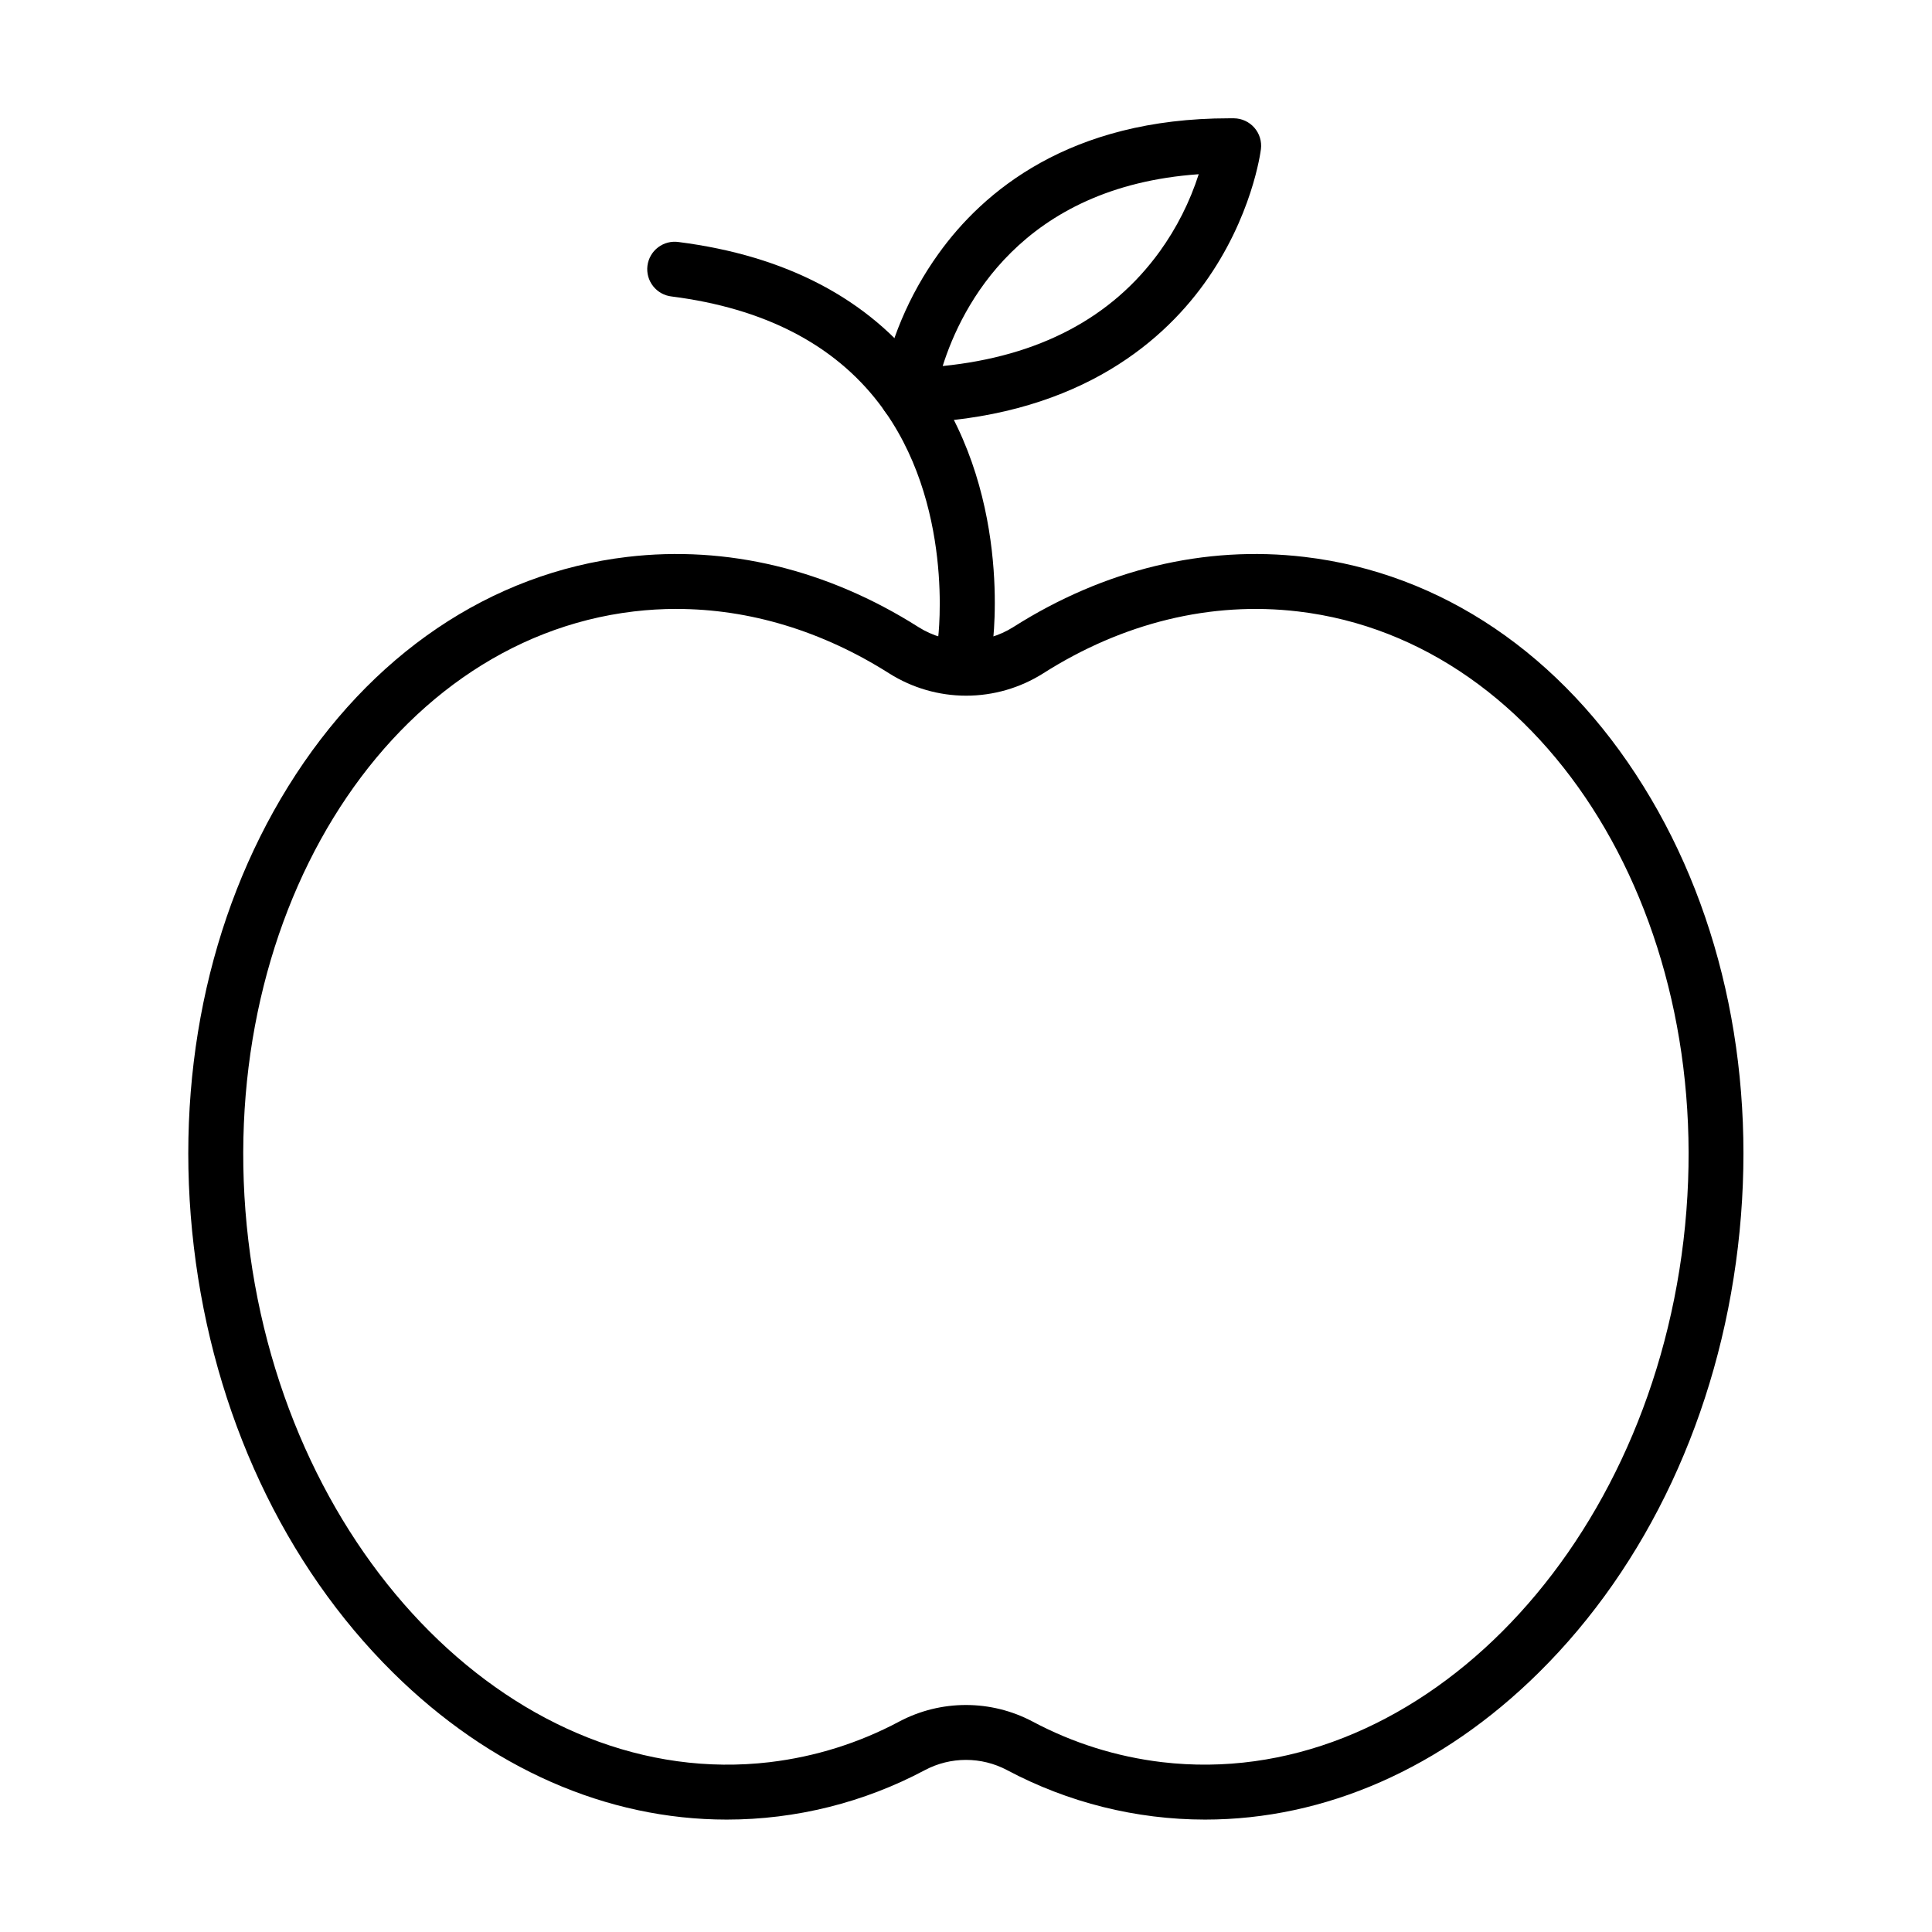 <?xml version="1.0" encoding="UTF-8"?>
<!-- Uploaded to: SVG Repo, www.svgrepo.com, Generator: SVG Repo Mixer Tools -->
<svg fill="#000000" width="800px" height="800px" version="1.1" viewBox="144 144 512 512" xmlns="http://www.w3.org/2000/svg">
 <g>
  <path d="m336.58 626.21c-31.746 0-62.727-13.547-88.422-38.945-28.797-28.469-47.543-68.543-52.789-112.83-5.25-44.285 3.652-87.594 25.012-122.03 21.691-34.93 53.609-56.531 89.852-60.816 26.398-3.125 53.055 3.305 77.152 18.586h-0.004c3.769 2.379 8.133 3.641 12.586 3.641s8.816-1.262 12.582-3.641c24.062-15.285 50.746-21.711 77.152-18.586 36.273 4.277 68.191 25.887 89.852 60.816 21.395 34.398 30.242 77.734 25.012 122.03-5.227 44.293-23.961 84.359-52.789 112.83-25.672 25.398-56.676 38.945-88.43 38.945-18.293-0.012-36.309-4.516-52.457-13.109-6.812-3.613-14.973-3.613-21.785 0-16.168 8.609-34.207 13.109-52.523 13.109zm-13.309-320.84c-3.773 0-7.547 0.223-11.297 0.668-66.266 7.84-112.1 82.613-102.16 166.69 9.945 84.074 71.957 146.1 138.23 138.26v-0.004c11.977-1.426 23.586-5.066 34.23-10.738 11.07-5.871 24.336-5.871 35.41 0 10.645 5.672 22.25 9.312 34.227 10.738 66.293 7.84 128.28-54.184 138.23-138.26 9.945-84.07-35.848-158.84-102.11-166.68-23.043-2.731-46.434 2.953-67.602 16.422-6.102 3.852-13.168 5.898-20.387 5.898-7.215 0-14.281-2.047-20.383-5.898-17.781-11.27-37.059-17.09-56.383-17.09z"/>
  <path d="m399.8 321.54c-0.336-0.004-0.672-0.027-1.008-0.07-3.973-0.555-6.746-4.215-6.203-8.188 0.059-0.512 4.527-36.113-15.703-62.469-11.98-15.617-30.457-25.125-54.859-28.238h-0.004c-1.941-0.211-3.719-1.191-4.93-2.727-1.215-1.531-1.758-3.488-1.512-5.43 0.25-1.938 1.266-3.695 2.824-4.875s3.523-1.684 5.457-1.398c28.461 3.637 50.207 15.051 64.648 33.93 23.961 31.301 18.715 71.488 18.484 73.184h0.004c-0.496 3.594-3.566 6.273-7.199 6.281z"/>
  <path d="m384.47 256.14c-2.098 0.004-4.094-0.898-5.477-2.477-1.383-1.578-2.012-3.676-1.73-5.754 2.336-13.223 7.613-25.754 15.445-36.66 11.766-16.43 34.656-35.898 77.016-35.898h1.285c2.07 0.023 4.031 0.926 5.398 2.481 1.363 1.555 2.004 3.621 1.754 5.676-0.094 0.734-2.344 18.105-15.094 35.727-11.715 16.199-34.836 35.754-78.41 36.898zm77.203-65.969c-47.016 3.281-62.855 34.984-67.852 50.832 25.449-2.566 44.762-12.727 57.469-30.293h0.004c4.516-6.258 8.02-13.188 10.379-20.539z"/>
 </g>
</svg>